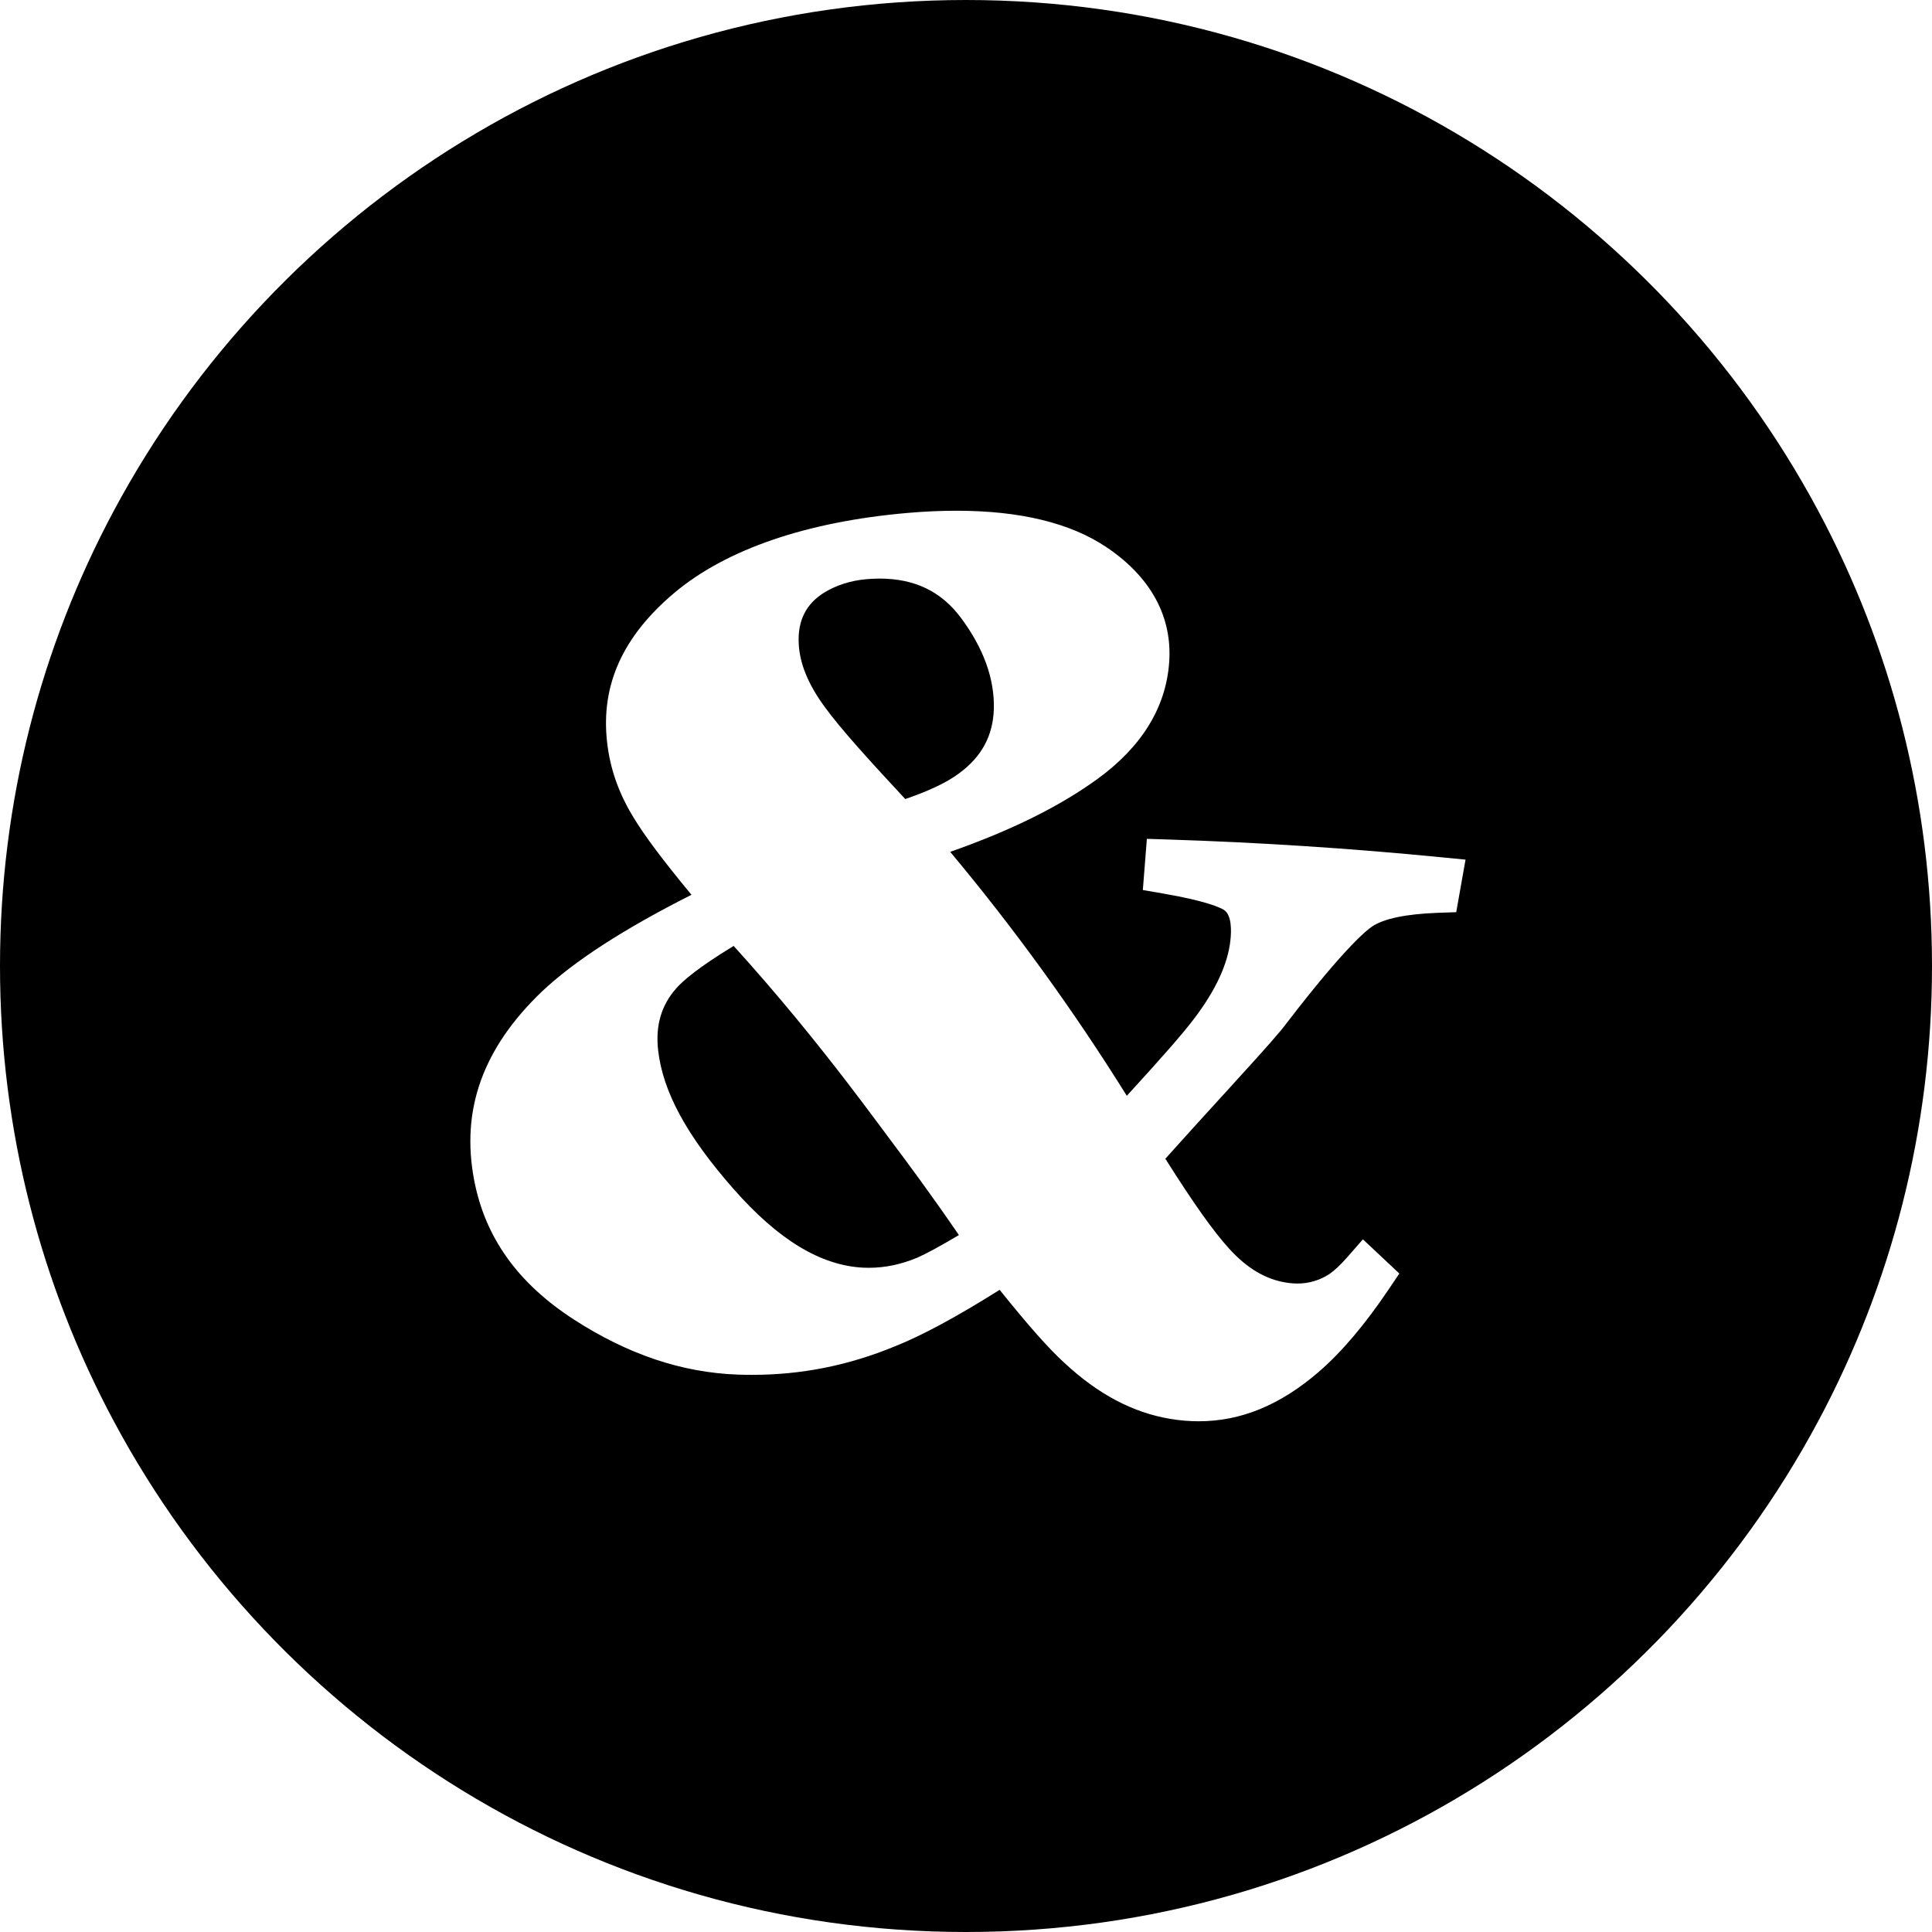 <?xml version="1.0" encoding="UTF-8"?>
<!DOCTYPE svg PUBLIC '-//W3C//DTD SVG 1.0//EN'
          'http://www.w3.org/TR/2001/REC-SVG-20010904/DTD/svg10.dtd'>
<svg data-name="Layer 2" height="340.0" preserveAspectRatio="xMidYMid meet" version="1.0" viewBox="0.0 0.0 340.0 340.0" width="340.0" xmlns="http://www.w3.org/2000/svg" xmlns:xlink="http://www.w3.org/1999/xlink" zoomAndPan="magnify"
><g
  ><g id="change1_1"
    ><path d="M157.06,201.1c2.48,3.31,6.51,8.69,11.69,16.25-3.37,2-5.75,3.29-7.37,4-2.81,1.17-5.65,1.76-8.44,1.76-.34,0-.68,0-1.01-.02-7.49-.37-14.96-4.89-22.82-13.83-8.24-9.36-12.47-17.13-13.29-24.44-.49-4.33.55-7.89,3.17-10.87,1.17-1.33,3.87-3.69,10.12-7.48,3.82,4.21,7.57,8.56,11.17,12.93,6.64,8.09,11.2,14.21,13.94,17.89l2.84,3.81Z"
      /><path d="M145.08,124.33c-2.87-3.93-4.35-7.56-4.52-11.08-.2-4.04,1.29-6.99,4.52-8.99,2.18-1.31,4.66-2.09,7.36-2.33.8-.07,1.59-.11,2.35-.11,6.19,0,10.88,2.27,14.35,6.95,3.95,5.32,5.89,10.69,5.76,15.95-.13,4.7-2.1,8.4-6.07,11.34-2.11,1.59-5.23,3.09-9.52,4.56-6.31-6.79-11.35-12.32-14.23-16.29Z"
      /><path d="M320,89.94C291.38,36.41,234.94,0,170,0S48.62,36.41,20,89.94C7.24,113.8,0,141.06,0,170s7.24,56.2,20,80.06c28.62,53.53,85.06,89.94,150,89.94s121.38-36.41,150-89.94c12.76-23.86,20-51.12,20-80.06s-7.24-56.2-20-80.06ZM256.27,160.53l-3.23.11c-5.58.21-9.47,1.01-11.56,2.4-.94.62-4.82,3.69-14.95,16.88-1.29,1.76-4.3,5.13-9.05,10.32-.68.77-1.59,1.76-2.69,2.96l-.27.3c-2.35,2.58-5.51,6.03-9.44,10.42,5.07,8.02,8.48,12.81,11.29,15.89,3.08,3.37,6.31,5.3,9.89,5.89.72.12,1.42.18,2.08.18,2.02,0,3.91-.57,5.61-1.67.89-.61,1.98-1.63,3.18-3l2.72-3.11,6.41,6.02-1.9,2.82c-4.13,6.13-8.25,11-12.25,14.46-6.8,5.87-13.72,8.72-21.15,8.72-1.65,0-3.35-.14-5.05-.43-6.57-1.1-12.67-4.33-18.63-9.88-2.8-2.57-6.24-6.45-11.36-12.82-7.67,4.82-13.73,8.08-18.5,9.97-8.15,3.35-16.37,4.99-25.08,4.99-.81,0-1.63-.01-2.46-.04-9.89-.36-19.36-3.54-28.94-9.73-9.83-6.38-15.55-14.38-17.49-24.46-2.38-12.4,1.51-23.26,11.91-33.22,5.69-5.38,14.54-11.09,26.33-17.03-5.08-6.14-8.17-10.28-10.19-13.59-2.63-4.29-4.16-8.66-4.67-13.34-1.11-9.97,2.75-18.54,11.82-26.19,9.12-7.68,23.35-12.56,41.15-14.09,2.98-.26,5.85-.38,8.54-.38,11.19,0,20.07,2.16,26.4,6.43,7.81,5.25,11.62,12.28,11.01,20.33-.59,7.9-4.83,14.78-12.61,20.44-6.68,4.85-15.18,9.06-25.92,12.83,11.3,13.52,21.74,27.94,31.08,42.93,5.87-6.41,9.95-11.01,12.07-13.87,3.64-4.86,5.71-9.38,6.16-13.47.18-1.63.27-4.49-1.15-5.38-.53-.34-2.89-1.53-10.66-2.87l-3.6-.62.71-9.01,3.82.12c15.9.51,32.04,1.55,47.95,3.12l4.31.42-1.64,9.25Z"
    /></g
  ></g
></svg
>
